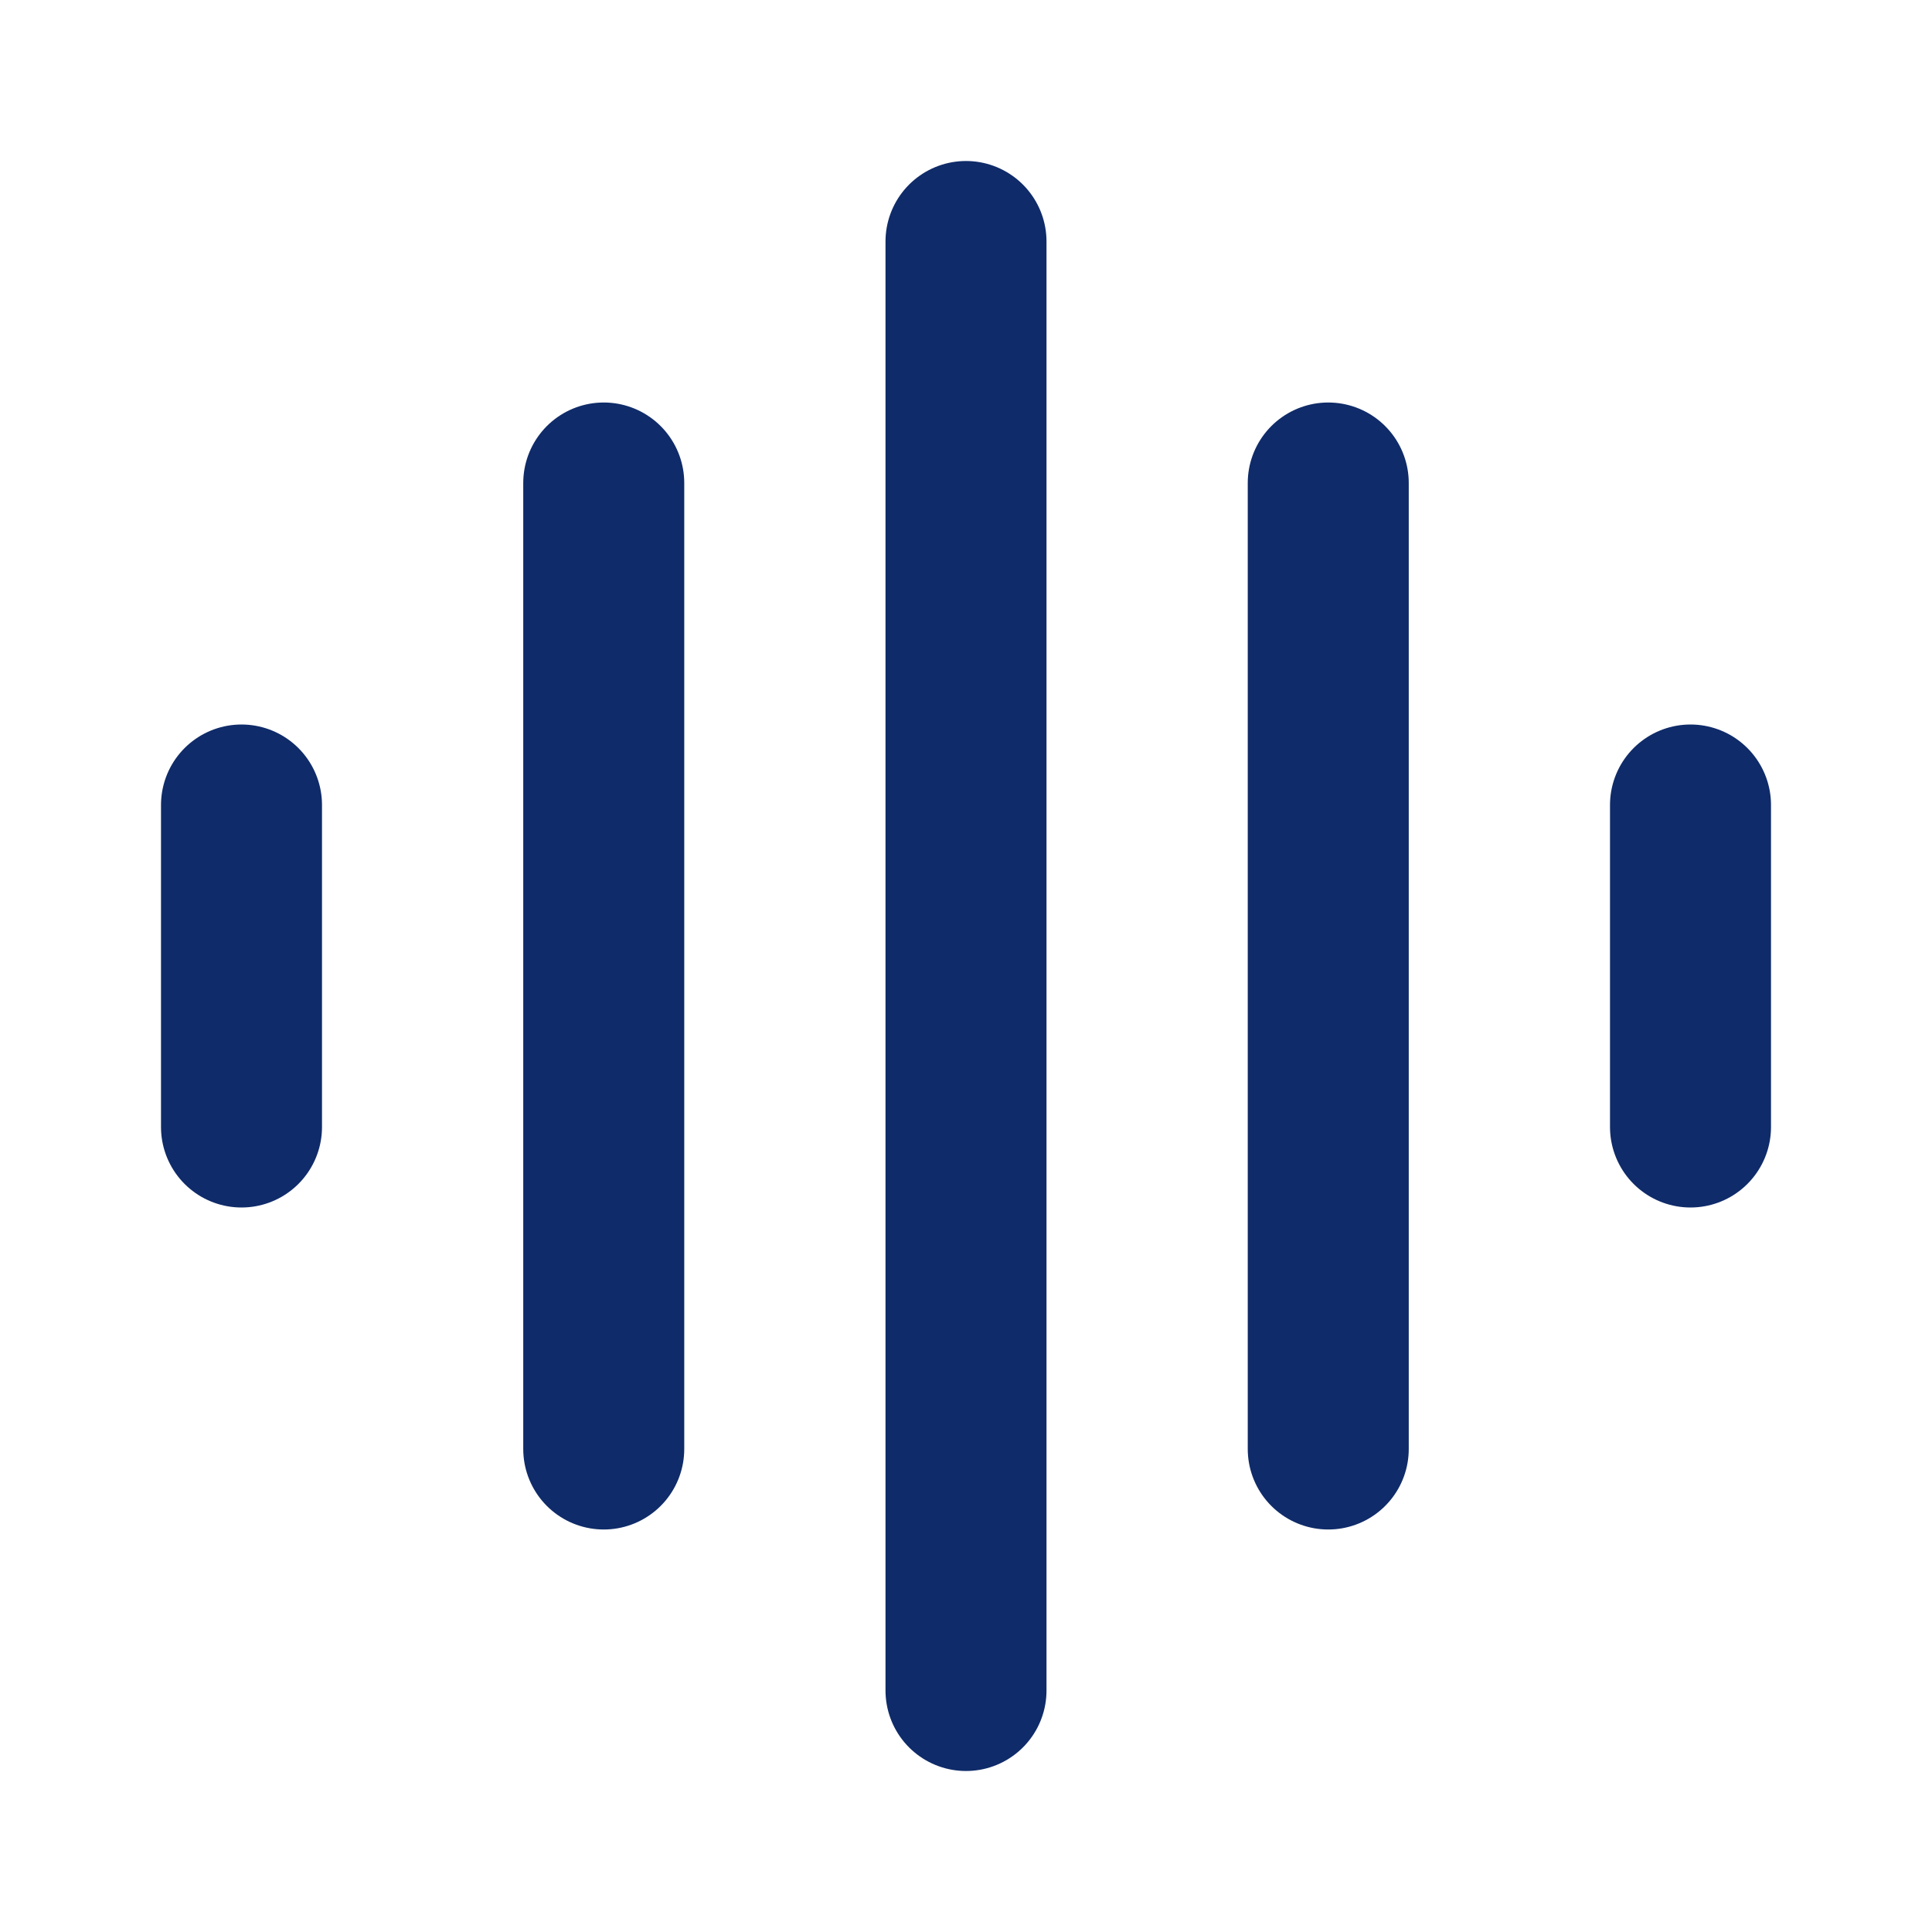 <?xml version="1.0" encoding="UTF-8"?> <svg xmlns="http://www.w3.org/2000/svg" width="24" height="24" viewBox="0 0 24 24" fill="none"><path d="M3 10L3 14M7.5 6L7.5 18M12 3V21M16.5 6V18M21 10V14" stroke="#0F2B69" stroke-width="2" stroke-linecap="round" stroke-linejoin="round"></path></svg> 